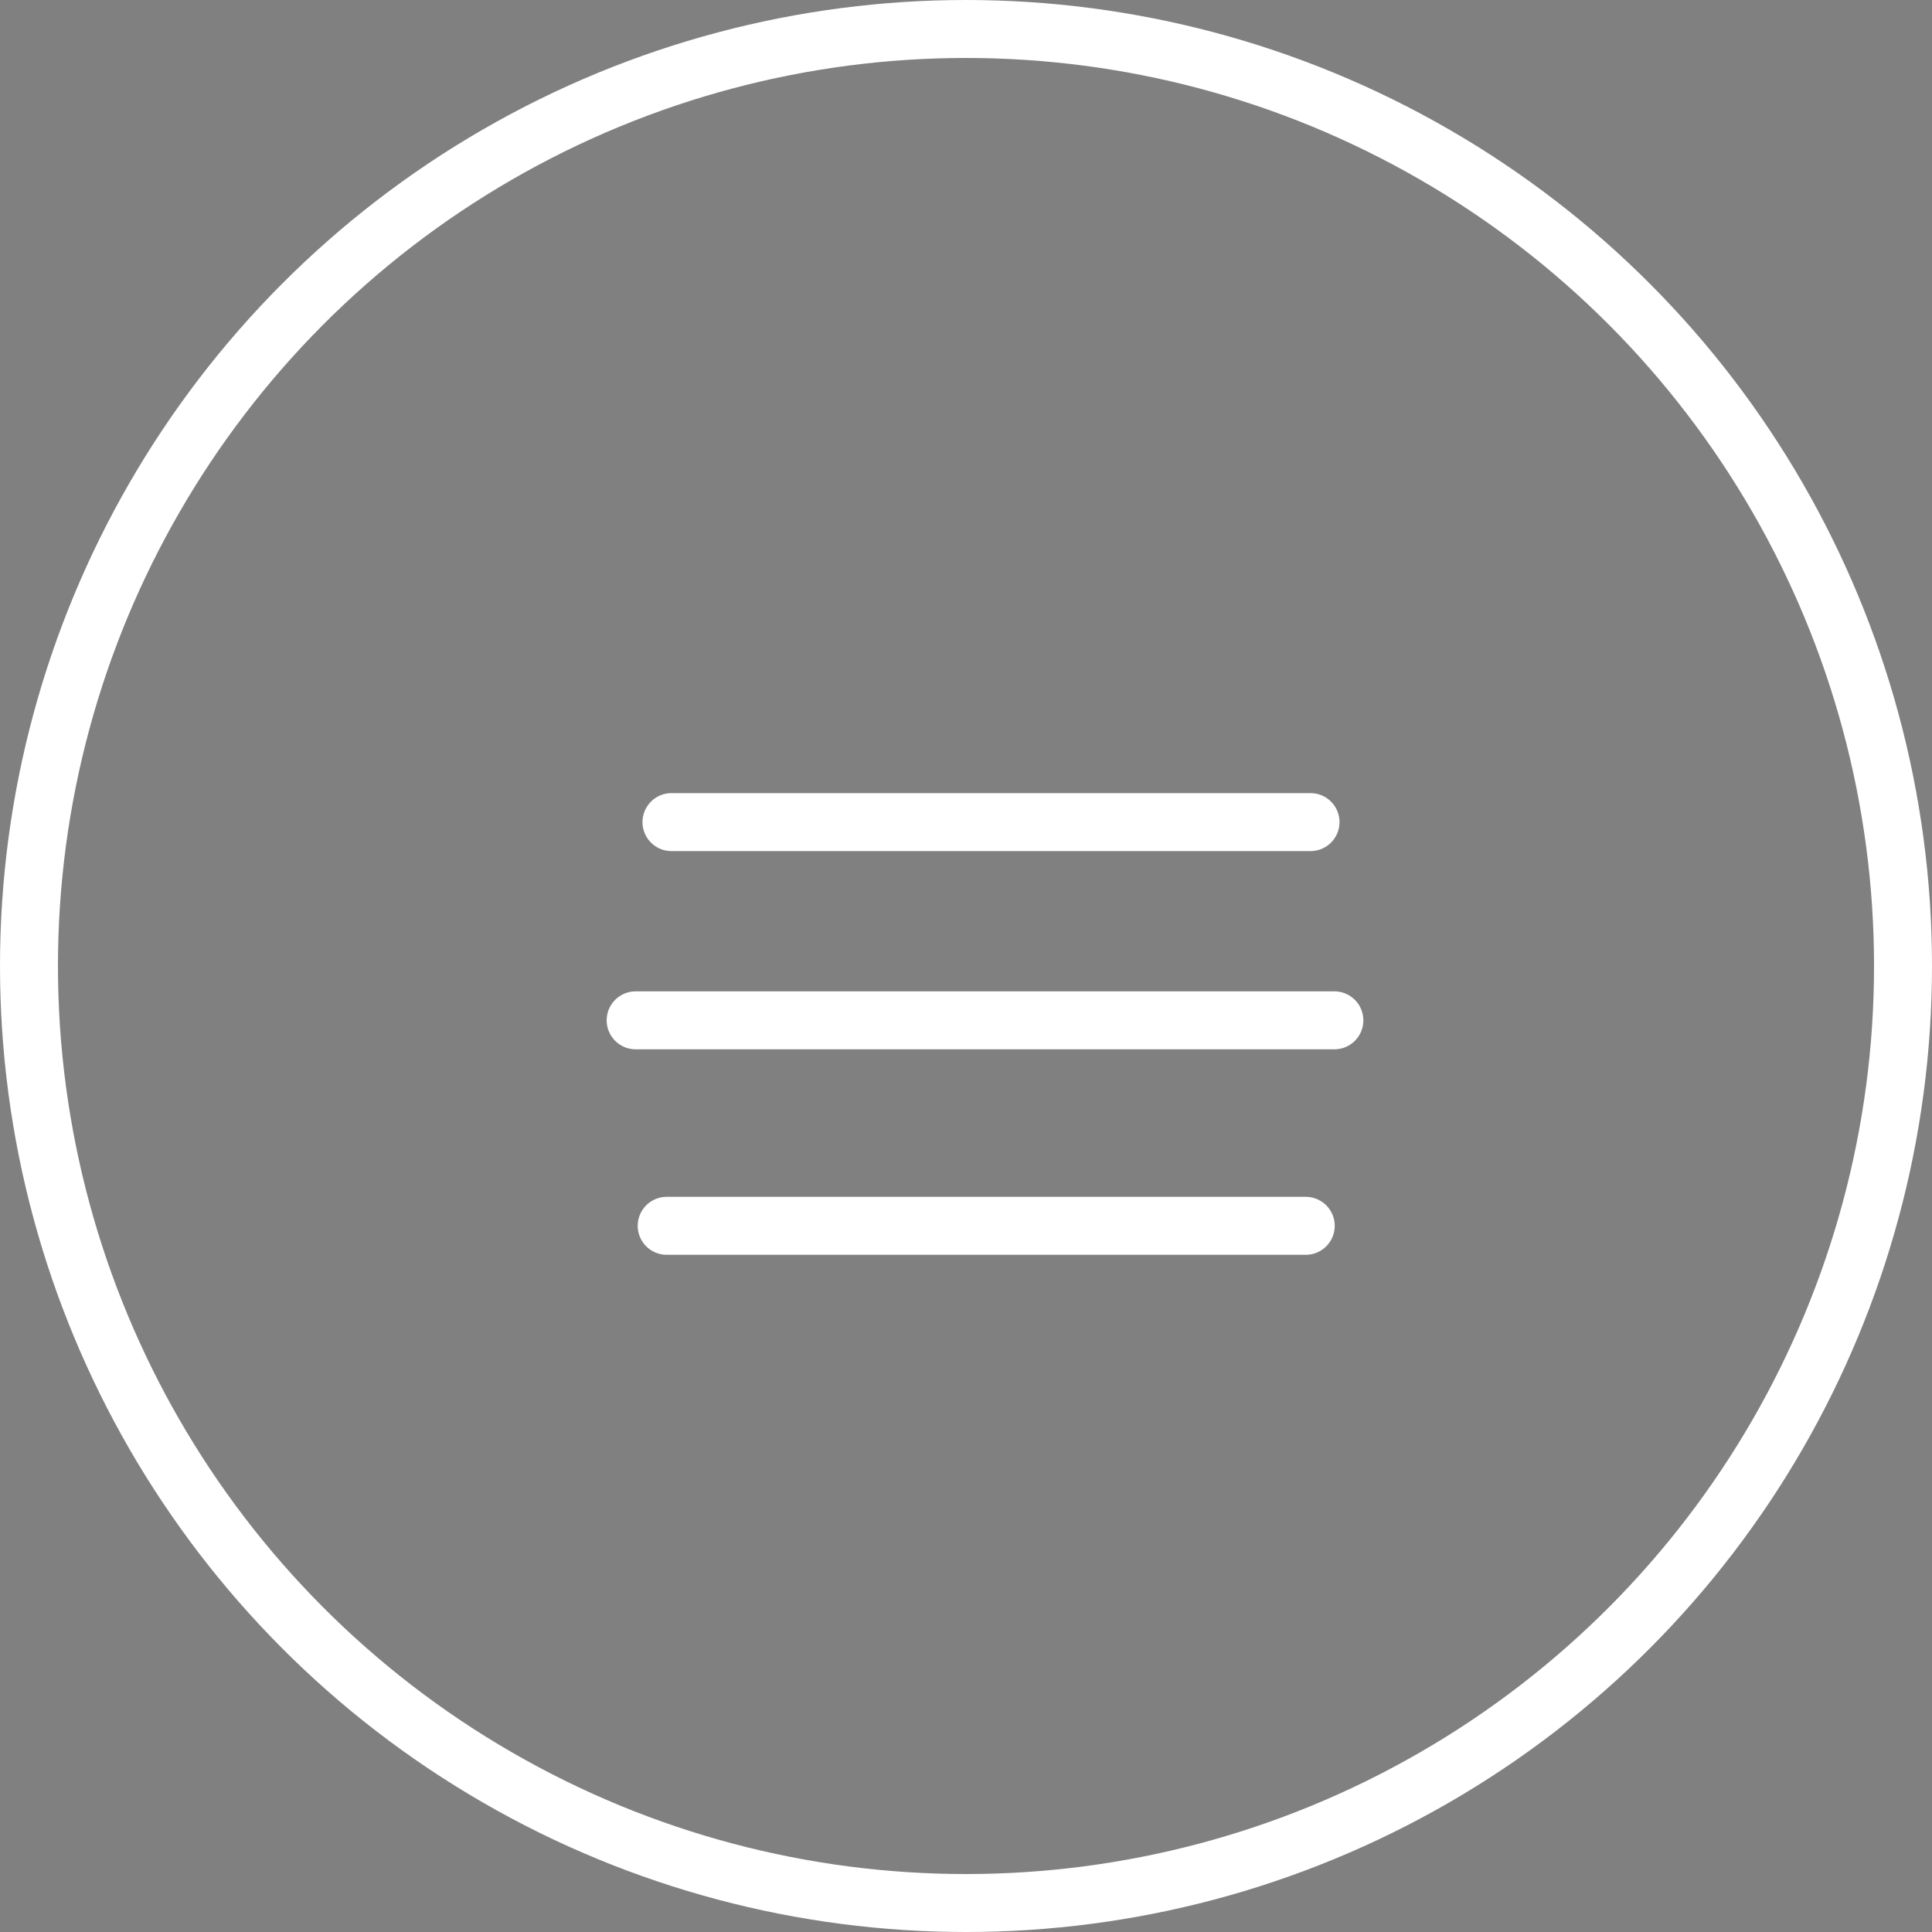 <?xml version="1.0" encoding="UTF-8" standalone="no"?>
<!-- Created with Inkscape (http://www.inkscape.org/) -->

<svg
   width="200mm"
   height="200mm"
   viewBox="0 0 200 200"
   version="1.1"
   id="svg1"
   inkscape:version="1.3 (0e150ed6c4, 2023-07-21)"
   sodipodi:docname="Hamburger.svg"
   xmlns:inkscape="http://www.inkscape.org/namespaces/inkscape"
   xmlns:sodipodi="http://sodipodi.sourceforge.net/DTD/sodipodi-0.dtd"
   xmlns="http://www.w3.org/2000/svg"
   xmlns:svg="http://www.w3.org/2000/svg">
  <rect x="0" y="0" width="200" height="200" fill="#808080" stroke="none"/>
  <sodipodi:namedview
     id="namedview1"
     pagecolor="#ffffff"
     bordercolor="#000000"
     borderopacity="0.25"
     inkscape:showpageshadow="2"
     inkscape:pageopacity="0.0"
     inkscape:pagecheckerboard="0"
     inkscape:deskcolor="#d1d1d1"
     inkscape:document-units="mm"
     inkscape:zoom="0.97693088"
     inkscape:cx="92.125248"
     inkscape:cy="438.61854"
     inkscape:window-width="2560"
     inkscape:window-height="1494"
     inkscape:window-x="-11"
     inkscape:window-y="-11"
     inkscape:window-maximized="1"
     inkscape:current-layer="layer2" />
  <defs
     id="defs1">
    <inkscape:path-effect
       effect="mirror_symmetry"
       start_point="102.4,63.872"
       end_point="102.4,72.152"
       center_point="102.4,68.012"
       id="path-effect9"
       is_visible="true"
       lpeversion="1.2"
       lpesatellites=""
       mode="free"
       discard_orig_path="false"
       fuse_paths="false"
       oposite_fuse="false"
       split_items="false"
       split_open="false"
       link_styles="false" />
    <inkscape:path-effect
       effect="mirror_symmetry"
       start_point="102.4,20.093"
       end_point="102.4,120.902"
       center_point="102.4,70.497"
       id="path-effect8"
       is_visible="true"
       lpeversion="1.2"
       lpesatellites=""
       mode="free"
       discard_orig_path="false"
       fuse_paths="false"
       oposite_fuse="false"
       split_items="false"
       split_open="false"
       link_styles="false" />
    <inkscape:path-effect
       effect="mirror_symmetry"
       start_point="94.236,19.483"
       end_point="94.236,140.935"
       center_point="94.236,80.209"
       id="path-effect6"
       is_visible="true"
       lpeversion="1.2"
       lpesatellites=""
       mode="free"
       discard_orig_path="false"
       fuse_paths="false"
       oposite_fuse="false"
       split_items="false"
       split_open="false"
       link_styles="false" />
    <inkscape:path-effect
       effect="mirror_symmetry"
       start_point="94.236,140.935"
       end_point="94.236,178.813"
       center_point="94.236,159.874"
       id="path-effect1"
       is_visible="true"
       lpeversion="1.2"
       lpesatellites=""
       mode="free"
       discard_orig_path="false"
       fuse_paths="false"
       oposite_fuse="false"
       split_items="false"
       split_open="false"
       link_styles="false" />
    <filter
       id="mask-powermask-path-effect8_inverse"
       inkscape:label="filtermask-powermask-path-effect8"
       style="color-interpolation-filters:sRGB"
       height="100"
       width="100"
       x="-50"
       y="-50">
      <feColorMatrix
         id="mask-powermask-path-effect8_primitive1"
         values="1"
         type="saturate"
         result="fbSourceGraphic" />
      <feColorMatrix
         id="mask-powermask-path-effect8_primitive2"
         values="-1 0 0 0 1 0 -1 0 0 1 0 0 -1 0 1 0 0 0 1 0 "
         in="fbSourceGraphic" />
    </filter>
    <mask
       maskUnits="userSpaceOnUse"
       id="mask8">
      <ellipse
         style="fill:#ffffff;fill-opacity:1;stroke:none;stroke-width:6;stroke-linecap:round;stroke-linejoin:round;stroke-dasharray:none;paint-order:markers fill stroke"
         id="ellipse8"
         cx="100"
         cy="100"
         rx="97"
         ry="97" />
    </mask>
  </defs>
  <g
     inkscape:groupmode="layer"
     id="layer3"
     inkscape:label="Drop Shadow"
     style="display:none">
    <path
       style="fill:#3e003e;fill-opacity:0.149;stroke:none;stroke-width:6;stroke-linecap:round;stroke-linejoin:round;stroke-dasharray:none;stroke-opacity:1;paint-order:markers fill stroke"
       d="m 152.19,38.571 c 8.611,5.301 1.166,7.14 -1.545,14.994 l -13.046,39.521 -28.875,38.215 -6.316,-3.752 -8.47,33.902 -16.733,2.883 -17.699,10.86 215.464,120.592 58.802,-134.653 z"
       id="path7"
       sodipodi:nodetypes="ccccccccccc"
       mask="url(#mask8)" />
  </g>
  <g
     inkscape:label="BG"
     inkscape:groupmode="layer"
     id="layer1">
    <ellipse
       style="fill:none;stroke:#ffffff;stroke-width:6;stroke-linecap:round;stroke-linejoin:round;stroke-dasharray:none;paint-order:markers fill stroke;stroke-opacity:1"
       id="path2"
       cx="100"
       cy="100"
       rx="97"
       ry="97" />
  </g>
  <g
     inkscape:groupmode="layer"
     id="layer2"
     inkscape:label="Pen">
    <path
       style="fill:#000000;stroke-width:8;stroke-linecap:round;paint-order:stroke fill markers;fill-opacity:1;stroke-dasharray:none"
       d="M 53.625,105.624 H 150.311"
       id="path1" />
    <path
       style="fill:none;fill-opacity:1;stroke:#ffffff;stroke-width:6;stroke-linecap:round;stroke-dasharray:none;stroke-opacity:1;paint-order:stroke fill markers"
       d="M 65.802,105.624 H 138.134"
       id="path3" />
    <path
       style="fill:none;fill-opacity:1;stroke:#ffffff;stroke-width:6;stroke-linecap:round;stroke-dasharray:none;stroke-opacity:1;paint-order:stroke fill markers"
       d="M 69.509,85.104 H 135.665"
       id="path3-8" />
    <path
       style="fill:none;fill-opacity:1;stroke:#ffffff;stroke-width:6;stroke-linecap:round;stroke-dasharray:none;stroke-opacity:1;paint-order:stroke fill markers"
       d="m 69.015,126.896 h 66.156"
       id="path3-8-1" />
  </g>
</svg>
